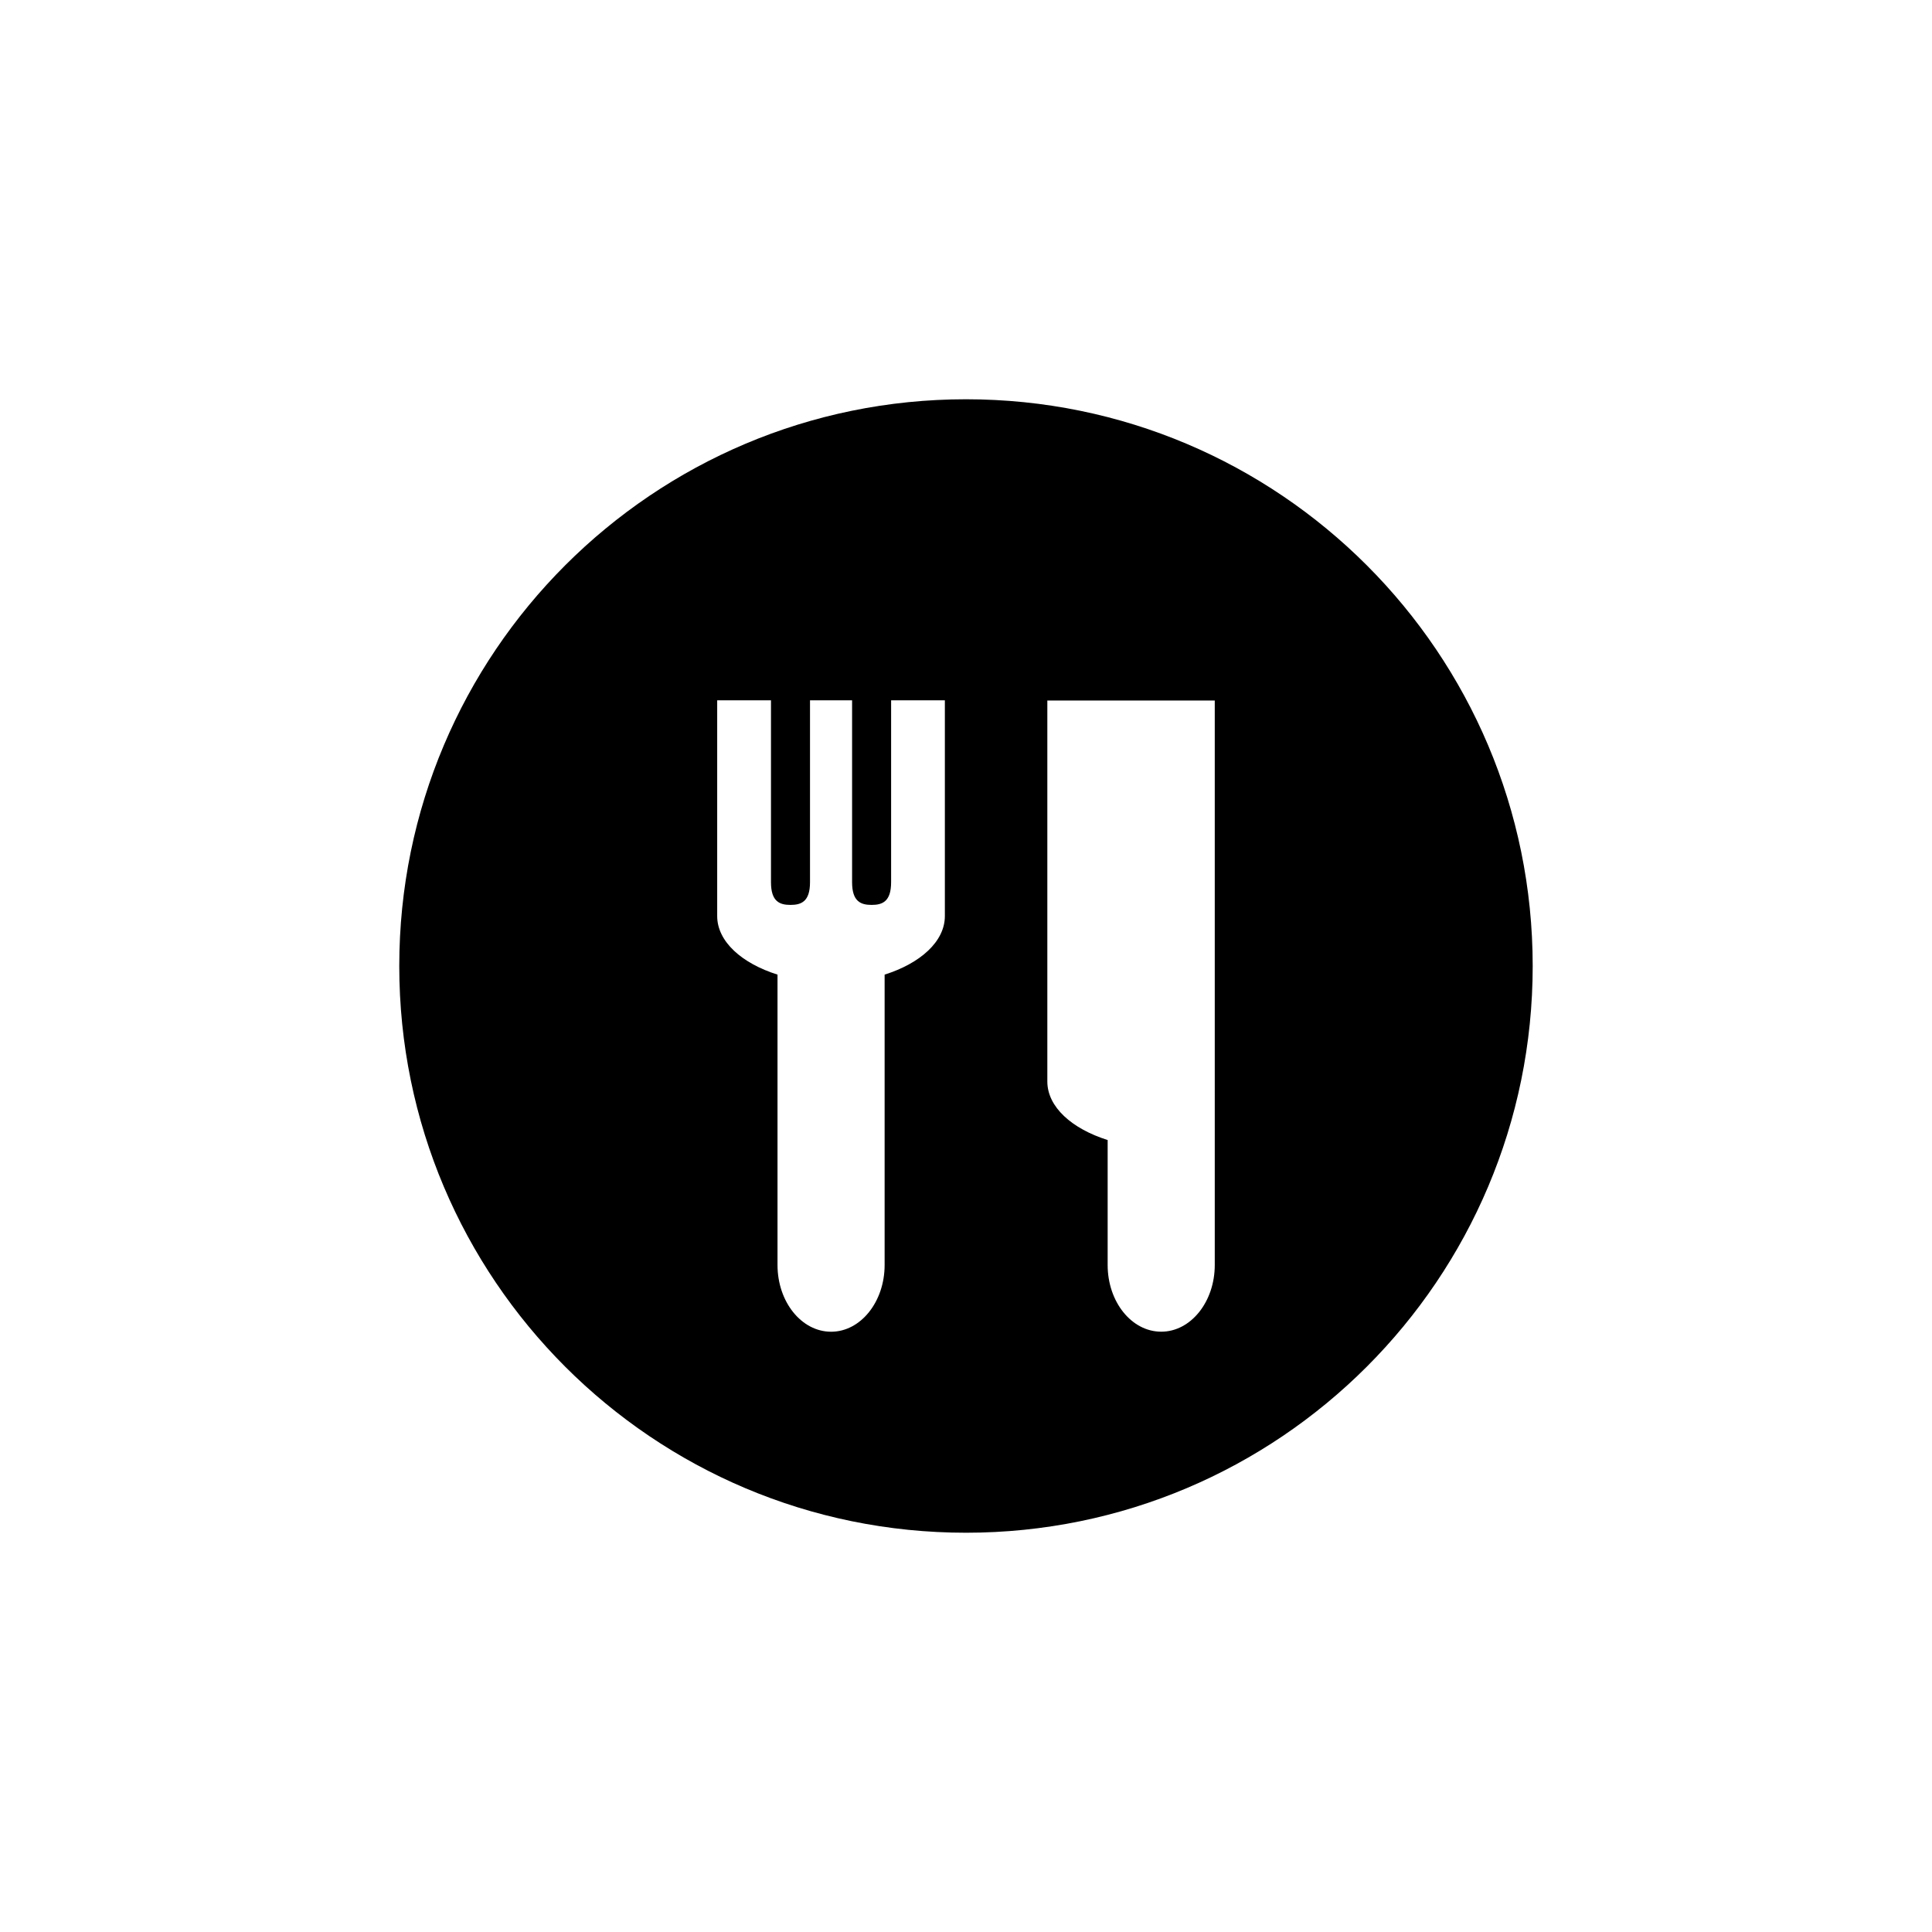 <?xml version="1.0" encoding="utf-8"?>
<!-- Generator: Adobe Illustrator 16.0.4, SVG Export Plug-In . SVG Version: 6.00 Build 0)  -->
<!DOCTYPE svg PUBLIC "-//W3C//DTD SVG 1.1//EN" "http://www.w3.org/Graphics/SVG/1.1/DTD/svg11.dtd">
<svg version="1.1" id="Layer_1" xmlns="http://www.w3.org/2000/svg" xmlns:xlink="http://www.w3.org/1999/xlink" x="0px" y="0px"
	 width="50px" height="50px" viewBox="0 0 50 50" enable-background="new 0 0 50 50" xml:space="preserve">
<path d="M25,10.333c-8.101,0-14.667,6.566-14.667,14.667c0,8.102,6.566,14.667,14.667,14.667c8.101,0,14.666-6.565,14.666-14.667
	C39.666,16.899,33.102,10.333,25,10.333z M24.453,23.708c0,0.658-0.634,1.223-1.559,1.515v7.515c0,0.953-0.621,1.727-1.385,1.727
	c-0.767,0-1.387-0.773-1.387-1.727v-7.515c-0.924-0.291-1.561-0.856-1.561-1.515v-5.584h1.392v4.708
	c0,0.502,0.226,0.587,0.505,0.587c0.278,0,0.505-0.085,0.505-0.587v-4.708h1.089v4.708c0,0.502,0.228,0.587,0.506,0.587
	c0.277,0,0.504-0.085,0.504-0.587v-4.708h1.391V23.708z M31.438,32.738c0,0.953-0.621,1.726-1.385,1.726
	c-0.768,0-1.387-0.772-1.387-1.726v-3.234c-0.926-0.292-1.561-0.855-1.561-1.516v-9.859h1.561h1.639h1.133V32.738L31.438,32.738z"/>
</svg>
